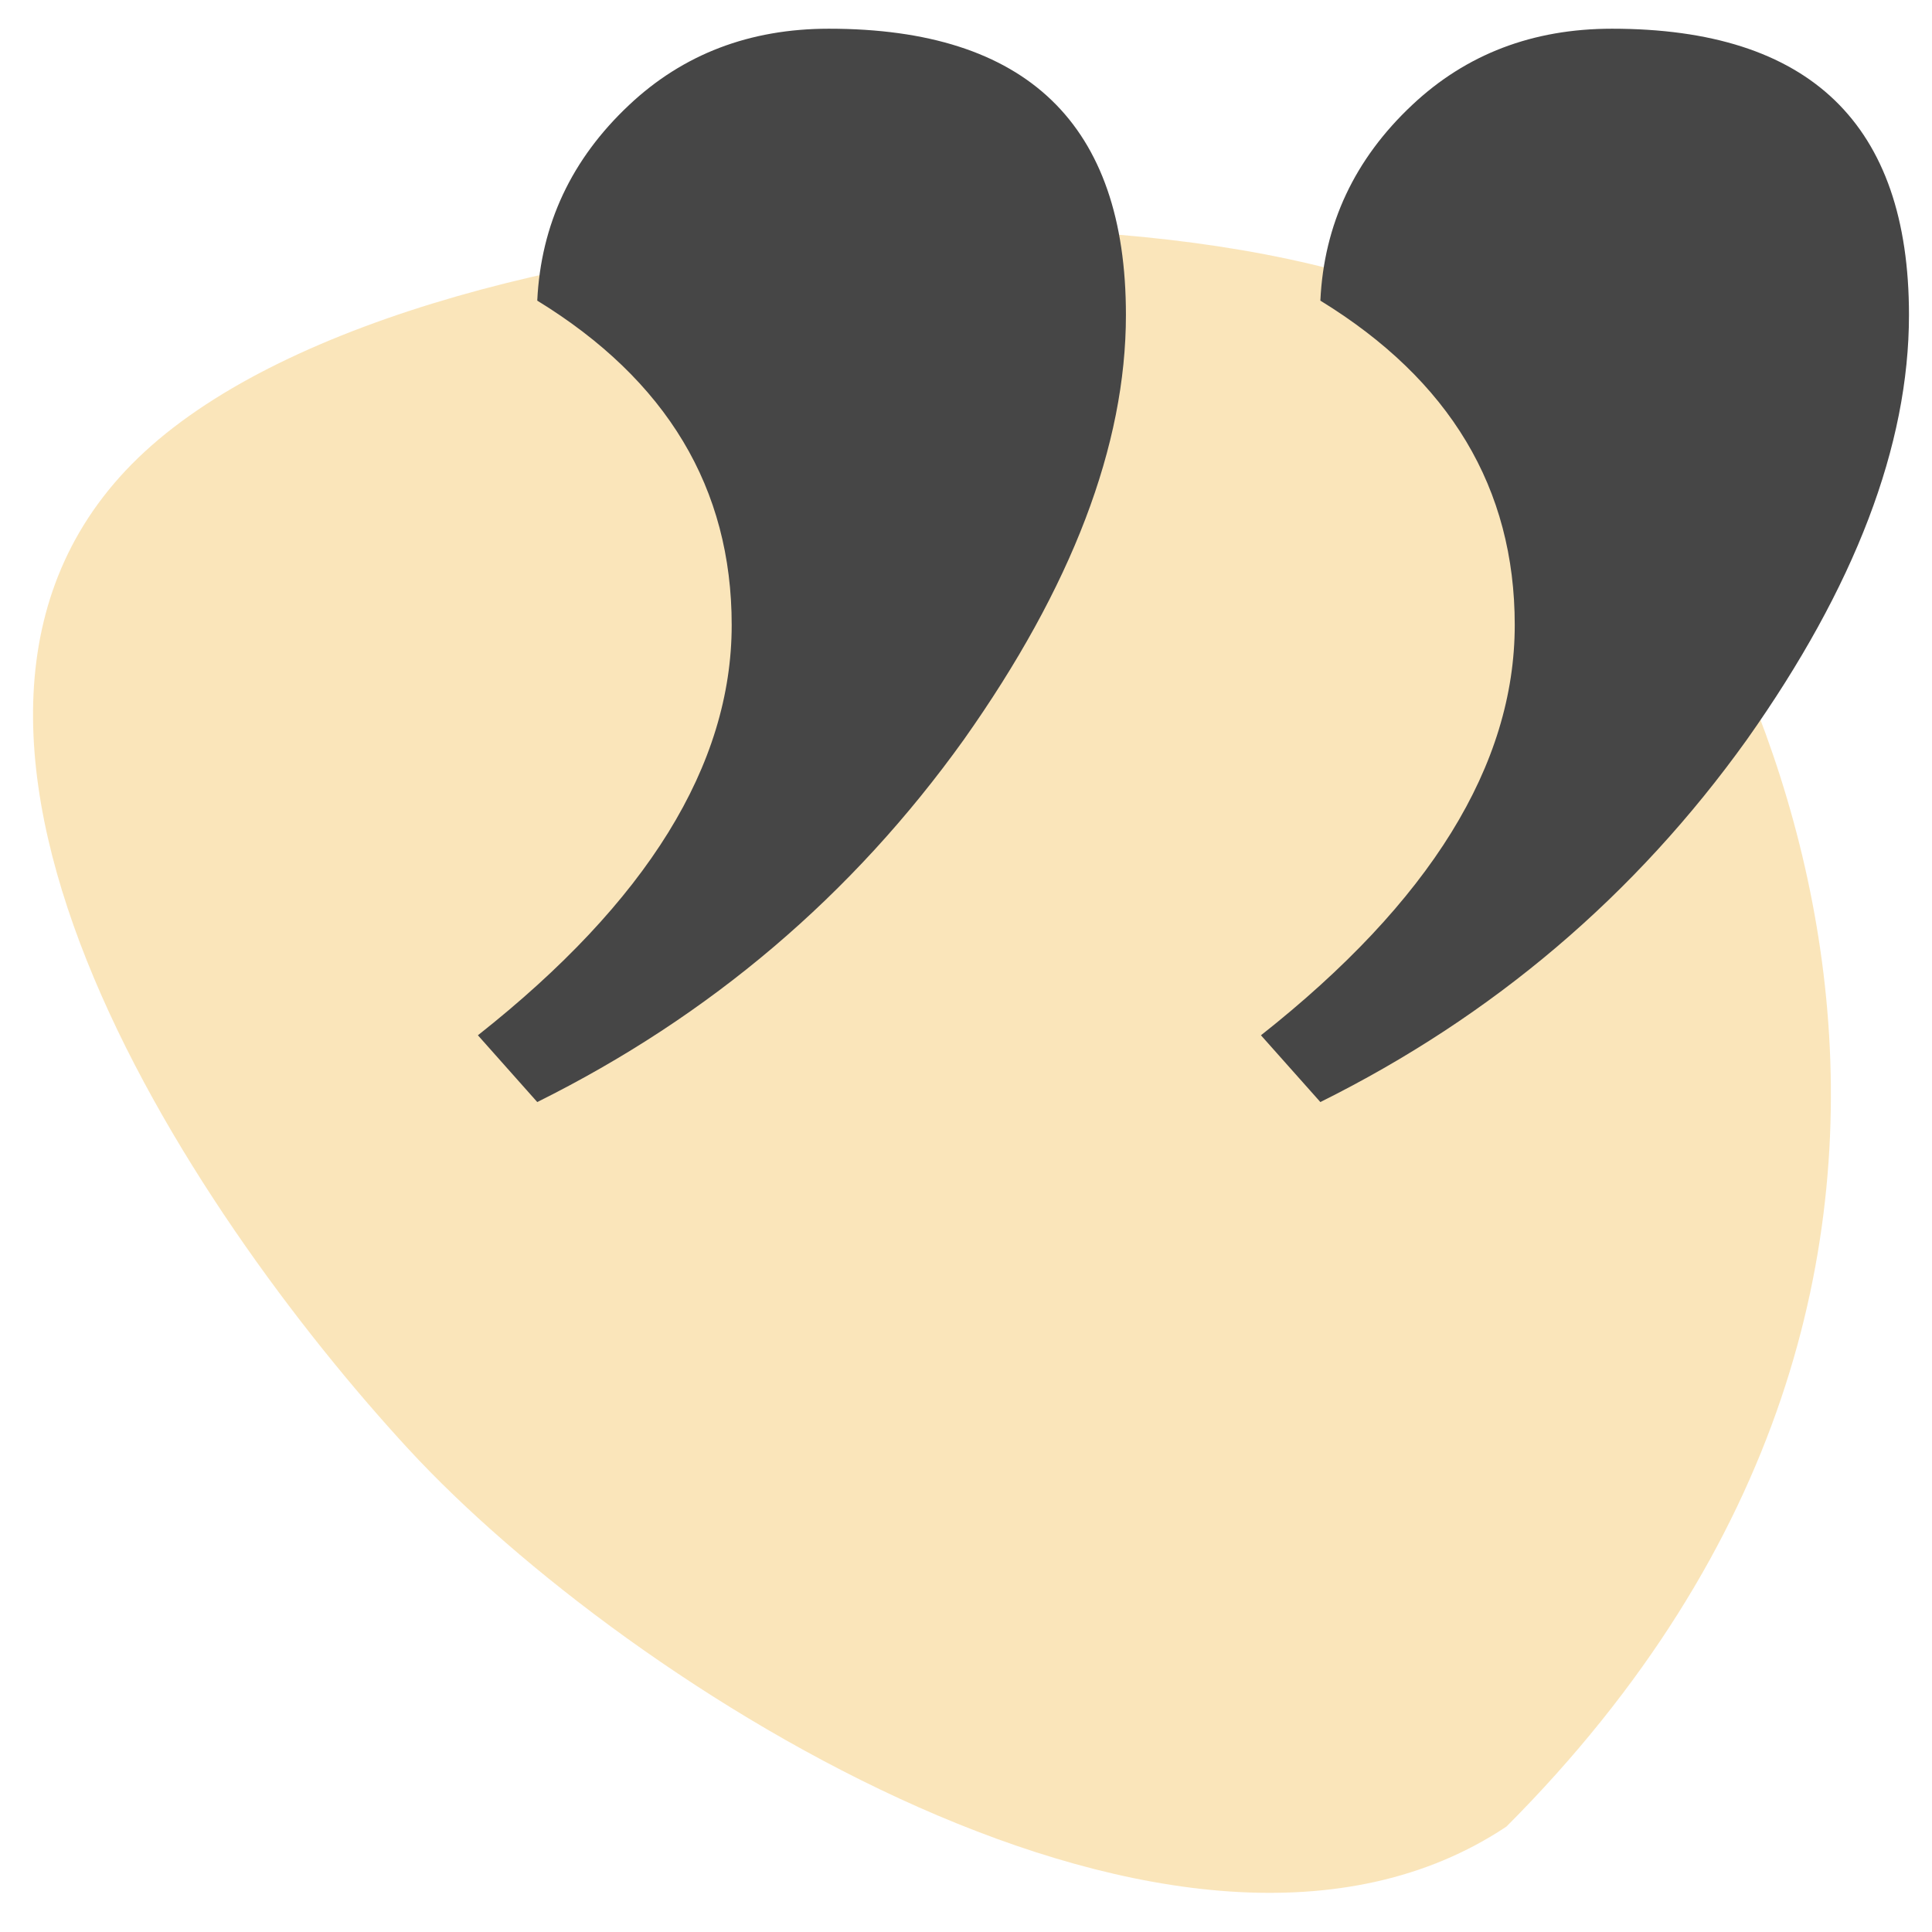 <svg width="36" height="36" viewBox="0 0 36 36" fill="none" xmlns="http://www.w3.org/2000/svg">
<g clip-path="url(#clip0)">
<path d="M28.071 34.035C38.452 23.622 33.172 11.618 29.094 7.195C25.017 2.771 8.045 3.486 2.696 8.417C-2.654 13.348 3.532 22.576 7.609 26.999C11.687 31.423 22.071 38.035 28.071 34.035Z" fill="#F6CC76" fill-opacity="0.5"/>
<path d="M23.496 19.291C26.649 16.802 28.225 14.254 28.225 11.646C28.225 9.098 27.018 7.083 24.603 5.602C24.67 4.18 25.24 2.965 26.313 1.957C27.32 1.009 28.561 0.535 30.037 0.535C33.726 0.535 35.571 2.313 35.571 5.868C35.571 8.298 34.565 10.935 32.552 13.78C30.473 16.683 27.823 18.935 24.603 20.535L23.496 19.291ZM8.905 19.291C12.058 16.802 13.634 14.254 13.634 11.646C13.634 9.098 12.427 7.083 10.011 5.602C10.079 4.18 10.649 2.965 11.722 1.957C12.729 1.009 13.97 0.535 15.445 0.535C19.135 0.535 20.98 2.313 20.98 5.868C20.98 8.298 19.974 10.935 17.961 13.78C15.882 16.683 13.232 18.935 10.011 20.535L8.905 19.291Z" fill="#464646"/>
</g>
<defs>
<clipPath id="clip0">
<rect width="36" height="36" fill="white" transform="translate(36 36) rotate(180)"/>
</clipPath>
</defs>
</svg>
